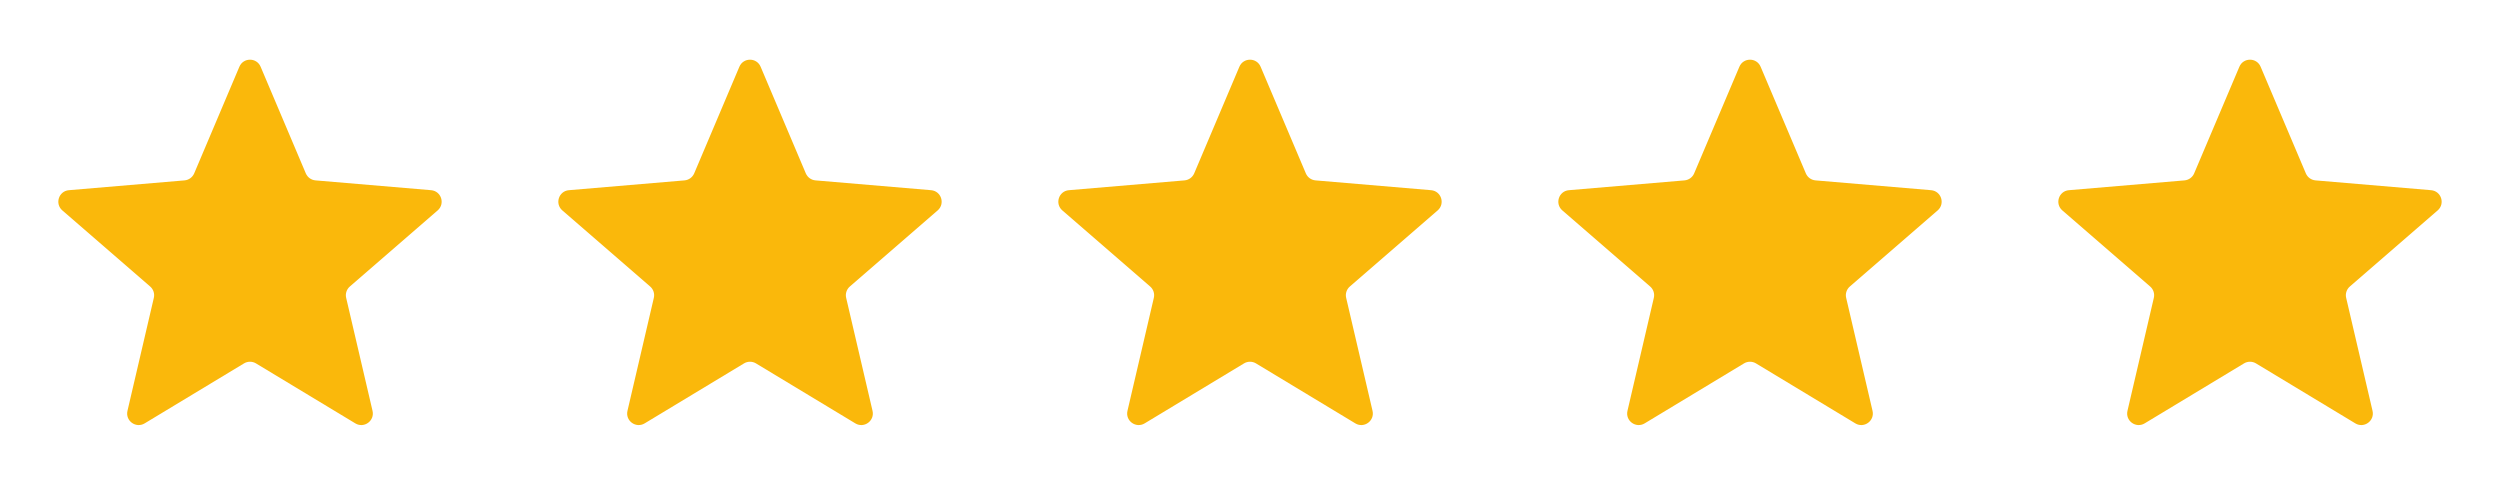 <svg xmlns="http://www.w3.org/2000/svg" fill="none" viewBox="0 0 65 13" height="13" width="65">
<path fill="#FAB80B" d="M6.345 9.448C6.44 9.391 6.56 9.391 6.655 9.448L9.239 11.008C9.466 11.145 9.746 10.941 9.686 10.683L9 7.743C8.975 7.635 9.012 7.521 9.096 7.449L11.379 5.471C11.58 5.297 11.473 4.967 11.208 4.945L8.202 4.69C8.091 4.68 7.995 4.61 7.951 4.508L6.776 1.735C6.673 1.491 6.327 1.491 6.224 1.735L5.049 4.508C5.005 4.61 4.909 4.68 4.798 4.69L1.792 4.945C1.527 4.967 1.42 5.297 1.621 5.471L3.904 7.449C3.988 7.521 4.025 7.635 4 7.743L3.314 10.683C3.254 10.941 3.534 11.145 3.761 11.008L6.345 9.448Z"></path>
<path fill="#FAB80B" d="M19.345 9.448C19.44 9.391 19.56 9.391 19.655 9.448L22.239 11.008C22.466 11.145 22.746 10.941 22.686 10.683L22 7.743C21.975 7.635 22.012 7.521 22.096 7.449L24.379 5.471C24.58 5.297 24.473 4.967 24.208 4.945L21.202 4.69C21.091 4.68 20.995 4.61 20.951 4.508L19.776 1.735C19.673 1.491 19.327 1.491 19.224 1.735L18.049 4.508C18.005 4.61 17.909 4.68 17.798 4.69L14.792 4.945C14.527 4.967 14.42 5.297 14.621 5.471L16.904 7.449C16.988 7.521 17.025 7.635 17 7.743L16.314 10.683C16.254 10.941 16.534 11.145 16.761 11.008L19.345 9.448Z"></path>
<path fill="#FAB80B" d="M32.345 9.448C32.44 9.391 32.56 9.391 32.655 9.448L35.239 11.008C35.466 11.145 35.746 10.941 35.686 10.683L35 7.743C34.975 7.635 35.012 7.521 35.096 7.449L37.379 5.471C37.58 5.297 37.473 4.967 37.208 4.945L34.202 4.69C34.092 4.68 33.995 4.61 33.952 4.508L32.776 1.735C32.673 1.491 32.327 1.491 32.224 1.735L31.049 4.508C31.005 4.61 30.909 4.68 30.798 4.69L27.792 4.945C27.527 4.967 27.42 5.297 27.621 5.471L29.904 7.449C29.988 7.521 30.025 7.635 30 7.743L29.314 10.683C29.254 10.941 29.534 11.145 29.761 11.008L32.345 9.448Z"></path>
<path fill="#FAB80B" d="M45.345 9.448C45.44 9.391 45.56 9.391 45.655 9.448L48.239 11.008C48.466 11.145 48.746 10.941 48.686 10.683L48 7.743C47.975 7.635 48.012 7.521 48.096 7.449L50.379 5.471C50.58 5.297 50.473 4.967 50.208 4.945L47.202 4.69C47.092 4.68 46.995 4.61 46.952 4.508L45.776 1.735C45.673 1.491 45.327 1.491 45.224 1.735L44.048 4.508C44.005 4.61 43.908 4.68 43.798 4.69L40.792 4.945C40.527 4.967 40.42 5.297 40.621 5.471L42.904 7.449C42.988 7.521 43.025 7.635 43 7.743L42.314 10.683C42.254 10.941 42.534 11.145 42.761 11.008L45.345 9.448Z"></path>
<path fill="#FAB80B" d="M58.345 9.448C58.44 9.391 58.56 9.391 58.655 9.448L61.239 11.008C61.466 11.145 61.746 10.941 61.686 10.683L61 7.743C60.975 7.635 61.012 7.521 61.096 7.449L63.379 5.471C63.58 5.297 63.473 4.967 63.208 4.945L60.202 4.69C60.092 4.68 59.995 4.61 59.952 4.508L58.776 1.735C58.673 1.491 58.327 1.491 58.224 1.735L57.048 4.508C57.005 4.61 56.908 4.68 56.798 4.69L53.792 4.945C53.527 4.967 53.42 5.297 53.621 5.471L55.904 7.449C55.988 7.521 56.025 7.635 56 7.743L55.314 10.683C55.254 10.941 55.534 11.145 55.761 11.008L58.345 9.448Z"></path>
</svg>
